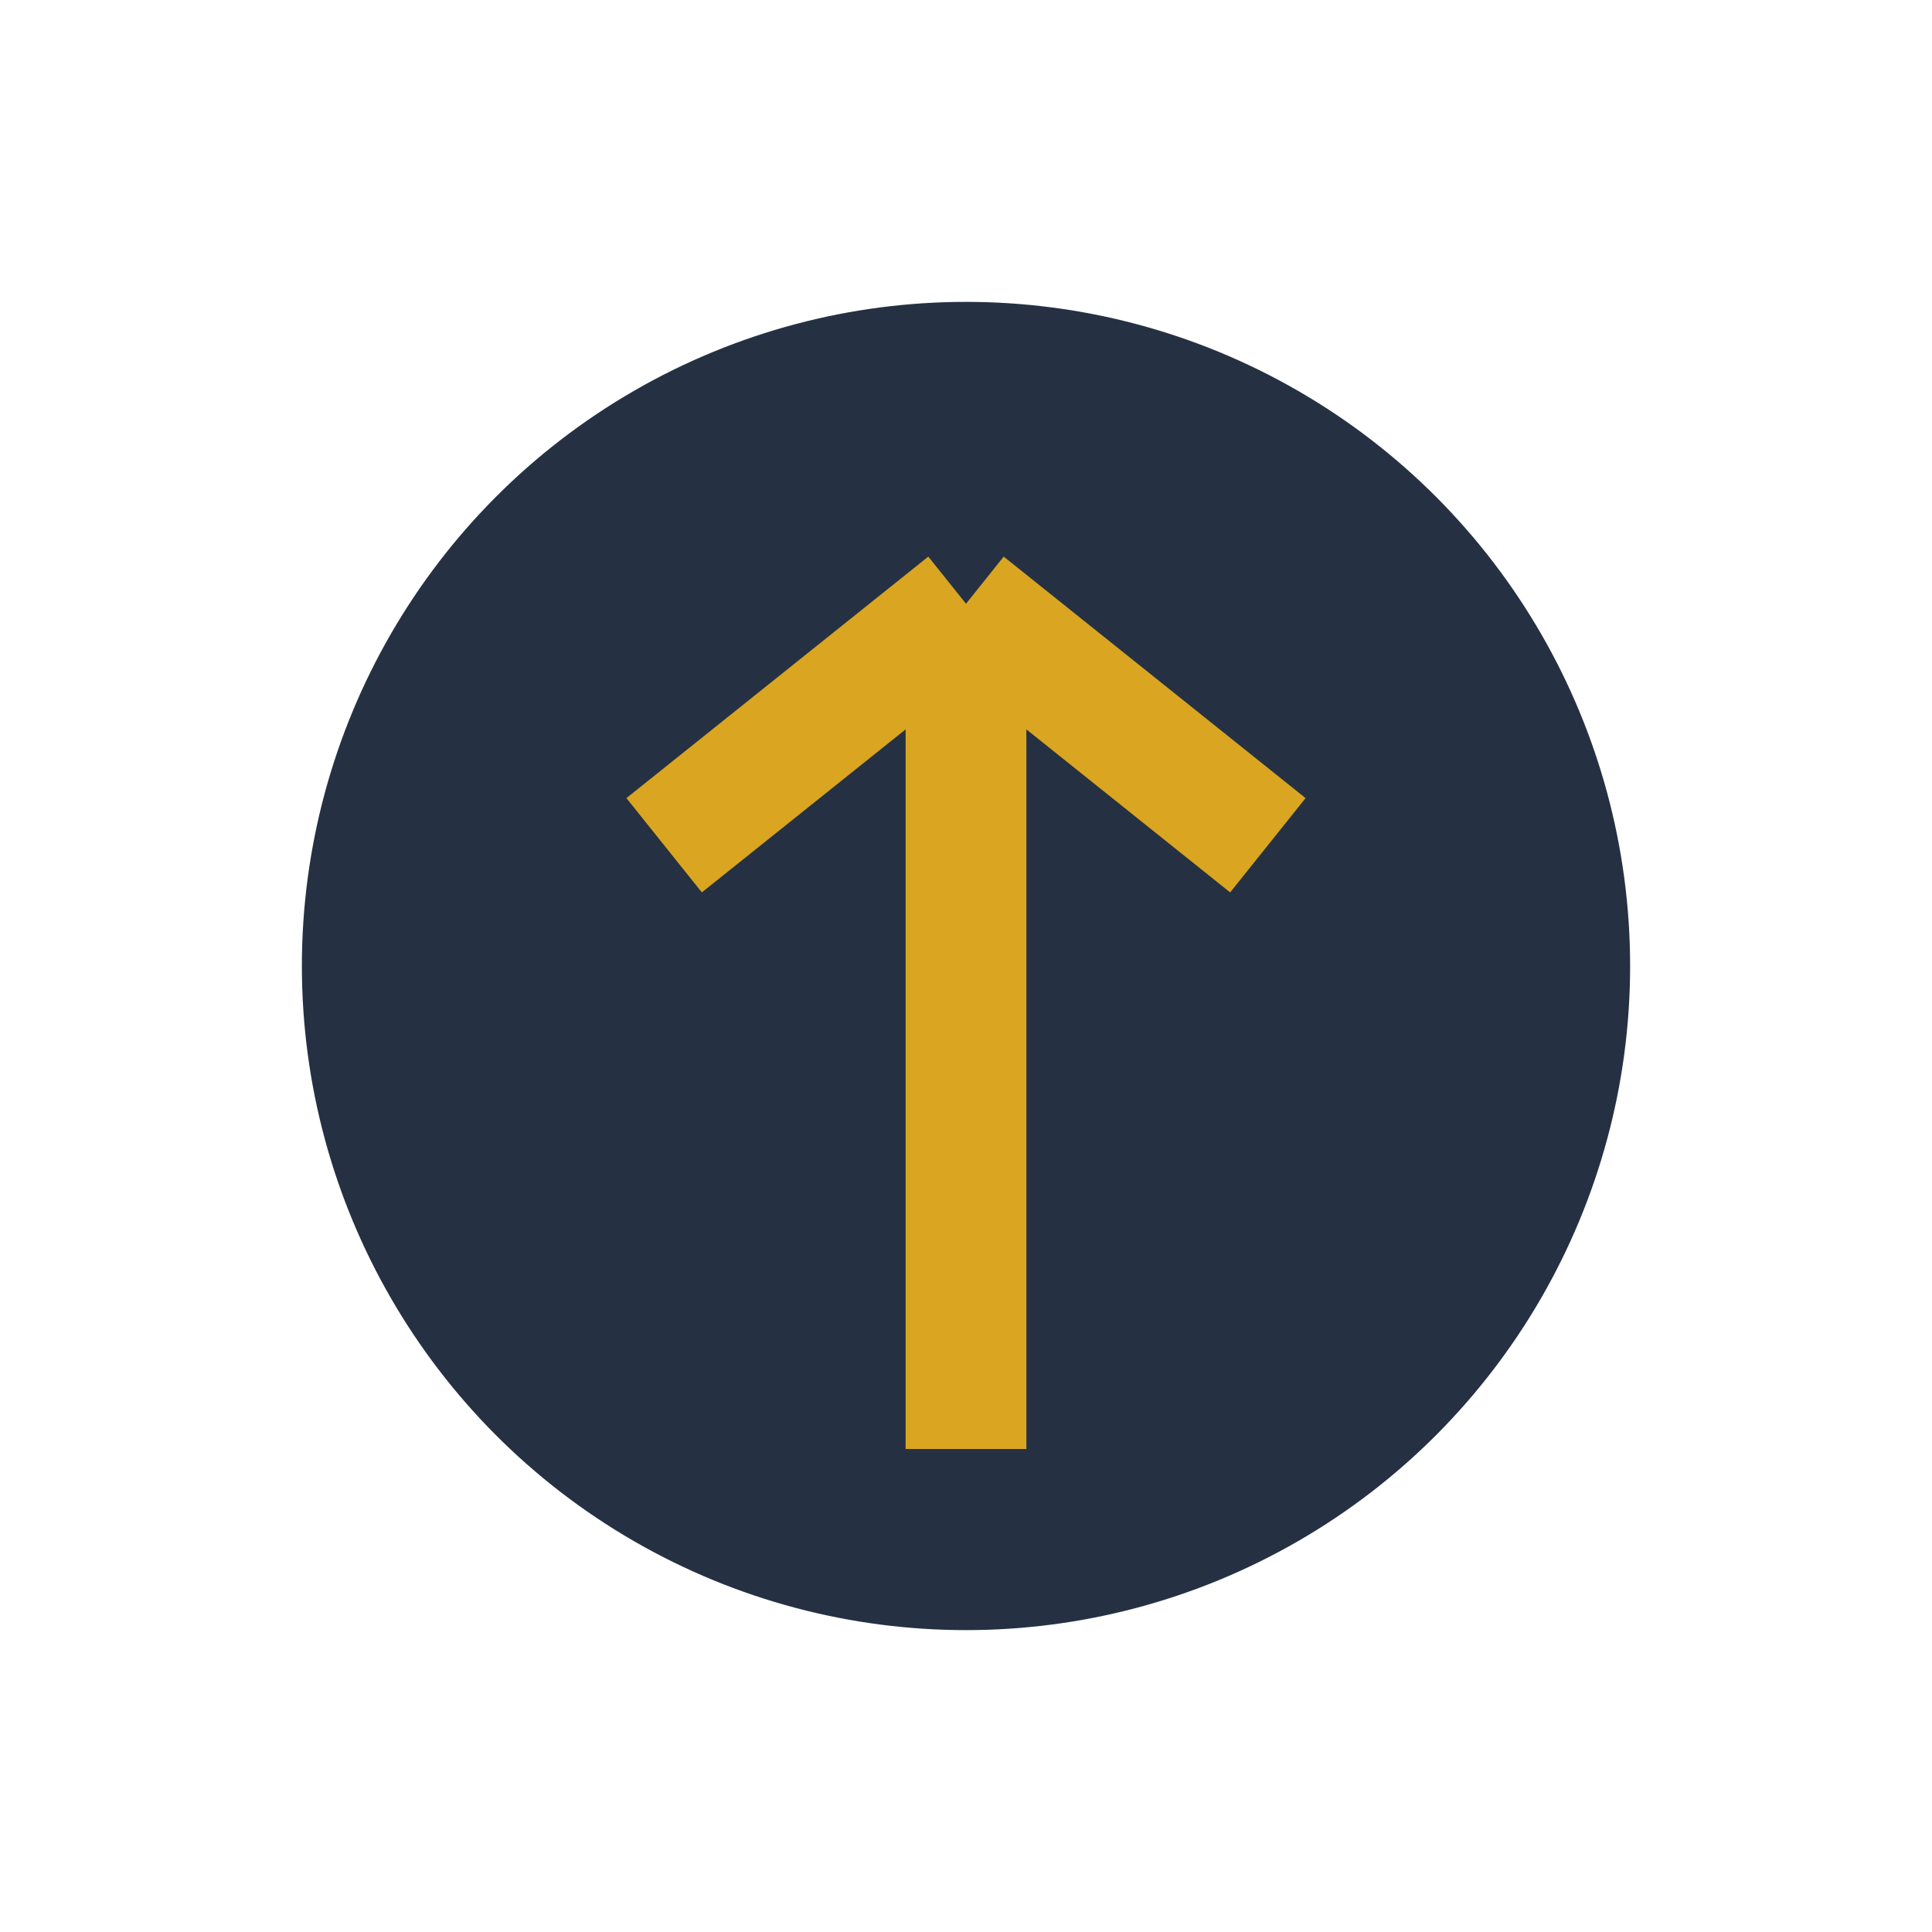 <?xml version="1.0" encoding="UTF-8"?>
<svg xmlns="http://www.w3.org/2000/svg" width="32" height="32" viewBox="0 0 32 32"><circle cx="16" cy="16" r="11" fill="#253143"/><path d="M16 24V10M16 10l5 4M16 10l-5 4" stroke="#DAA520" stroke-width="2"/></svg>